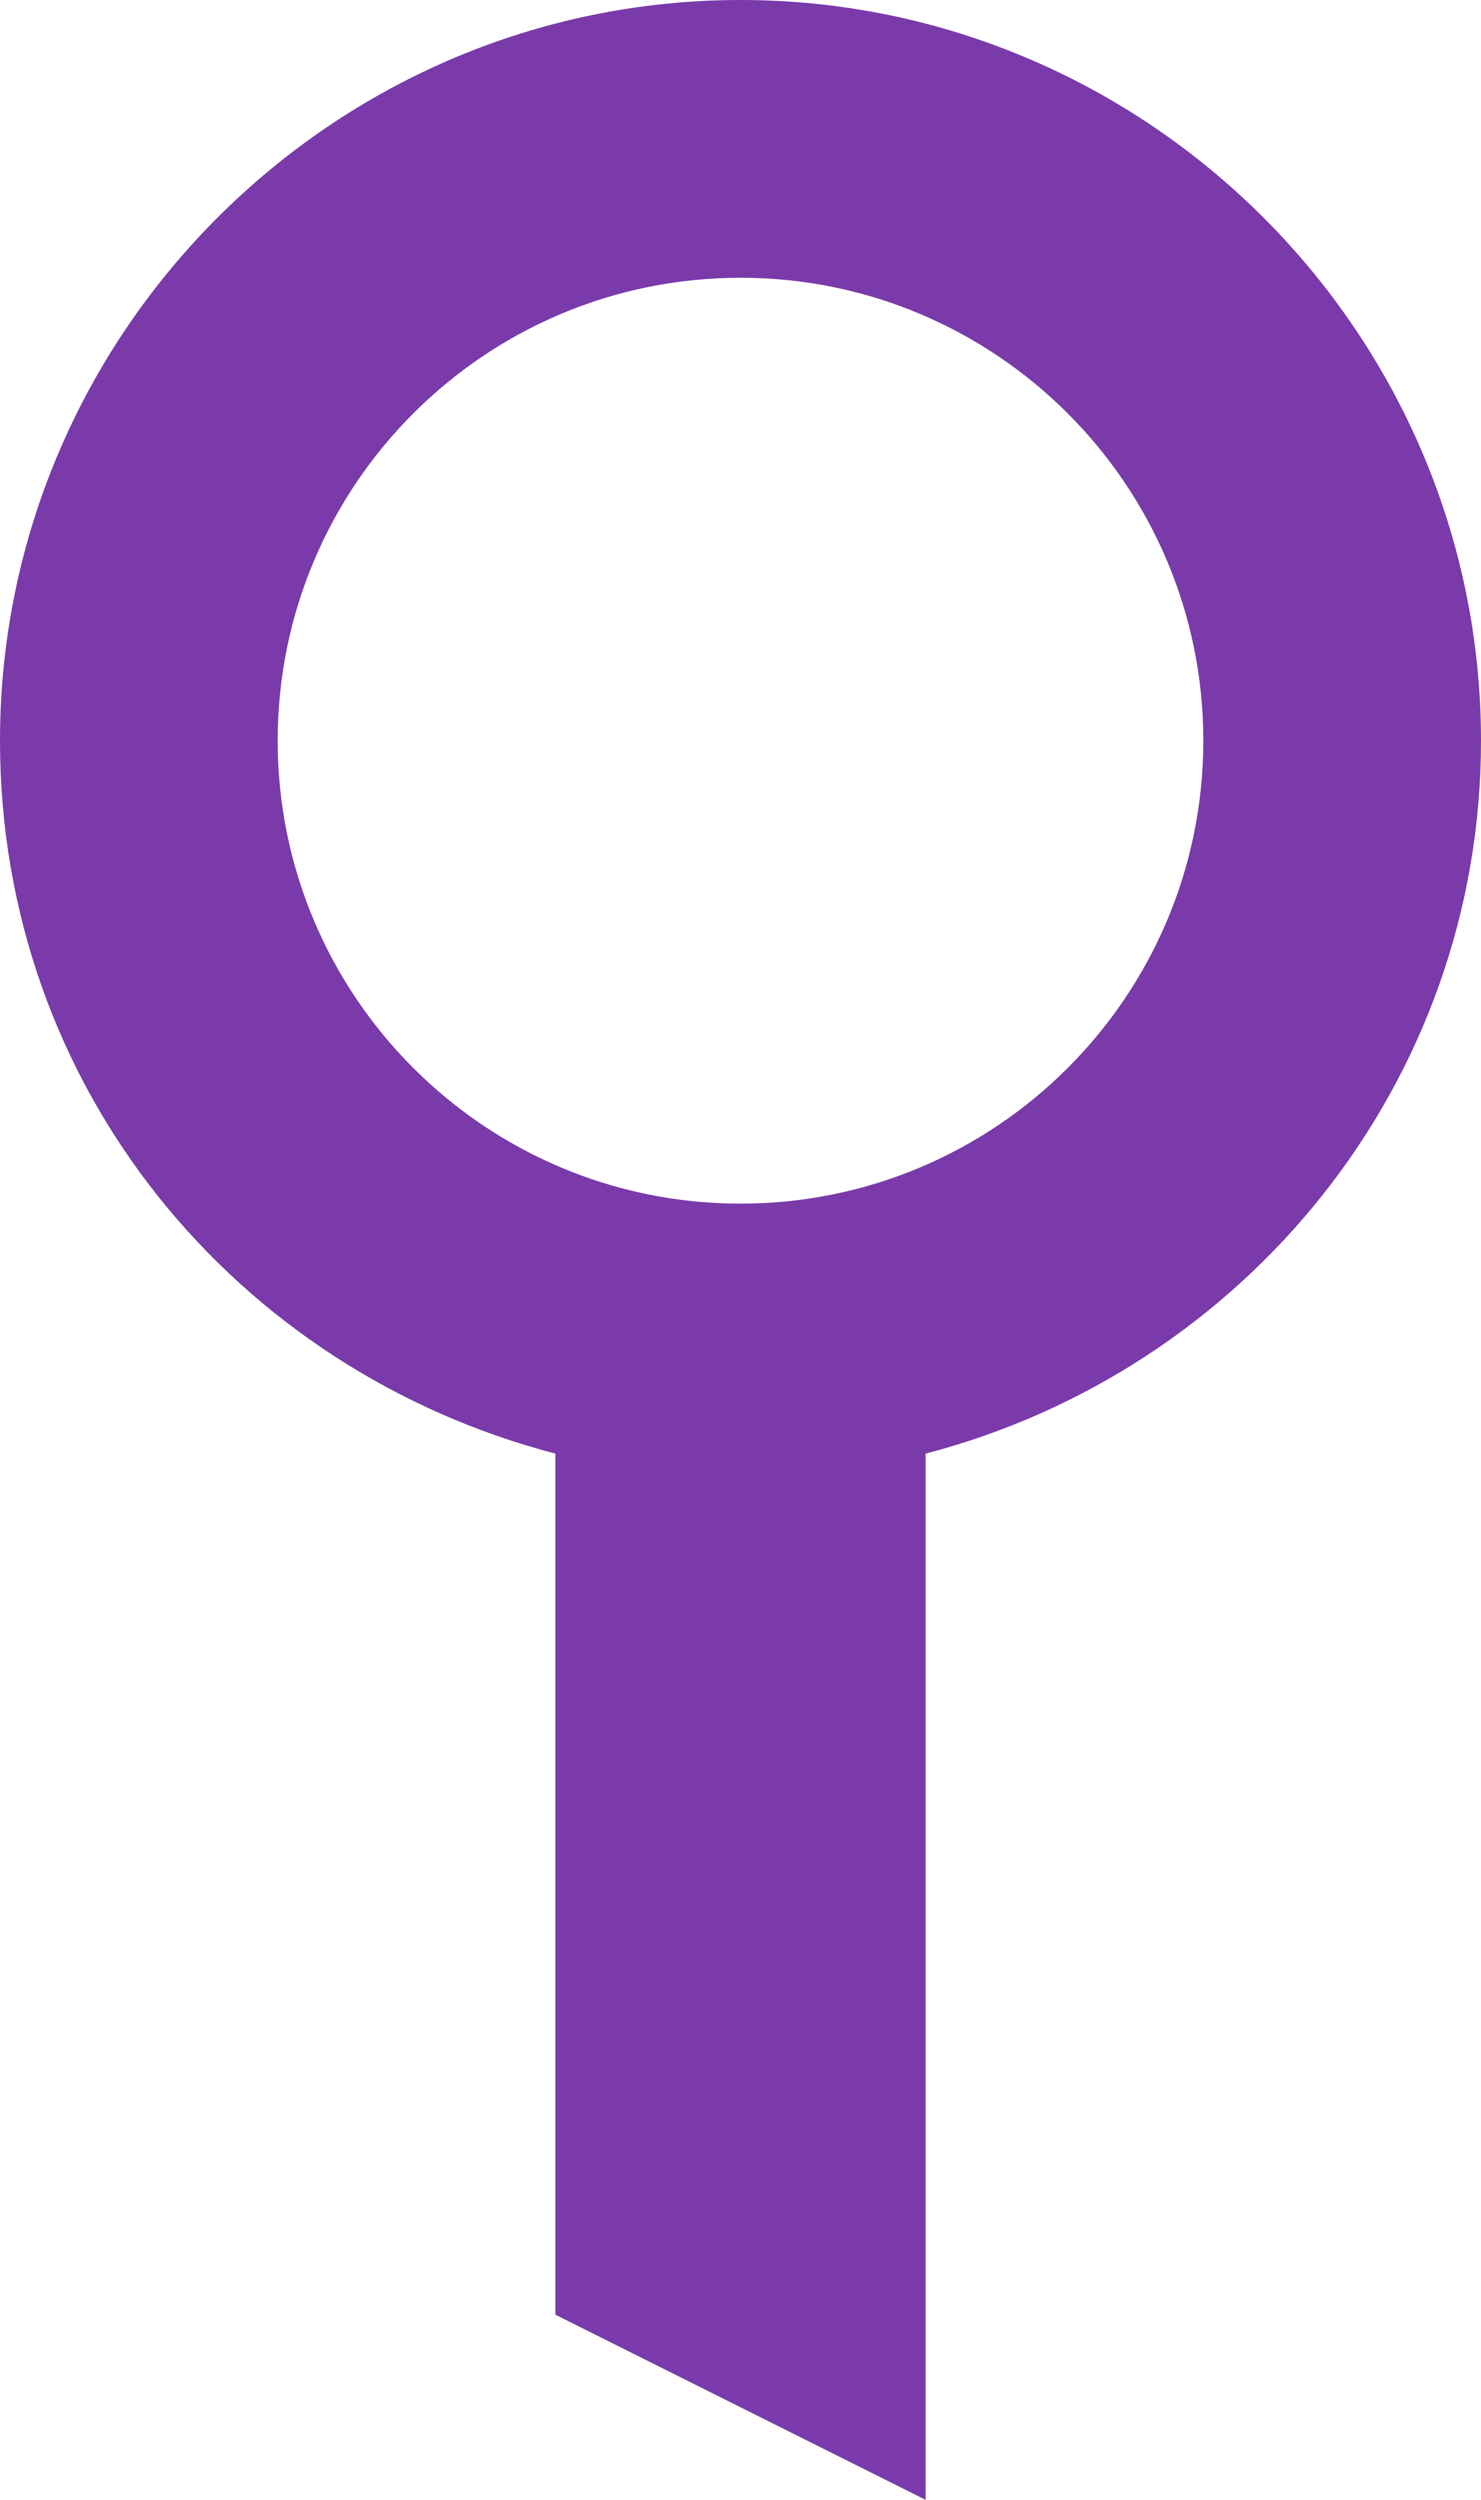 <?xml version="1.0" encoding="UTF-8"?><svg id="b" xmlns="http://www.w3.org/2000/svg" viewBox="0 0 32 54"><defs><style>.c{fill:#7a3aaa;stroke-width:0px;}</style></defs><path class="c" d="m16,0C7.2,0,0,7.2,0,16c0,7.5,5.1,13.6,12,15.4v18.6l8,4v-22.6c6.9-1.8,12-8,12-15.4C32,7.2,24.8,0,16,0Zm0,26c-5.52,0-10-4.48-10-10s4.48-10,10-10,10,4.48,10,10-4.48,10-10,10Z"/></svg>